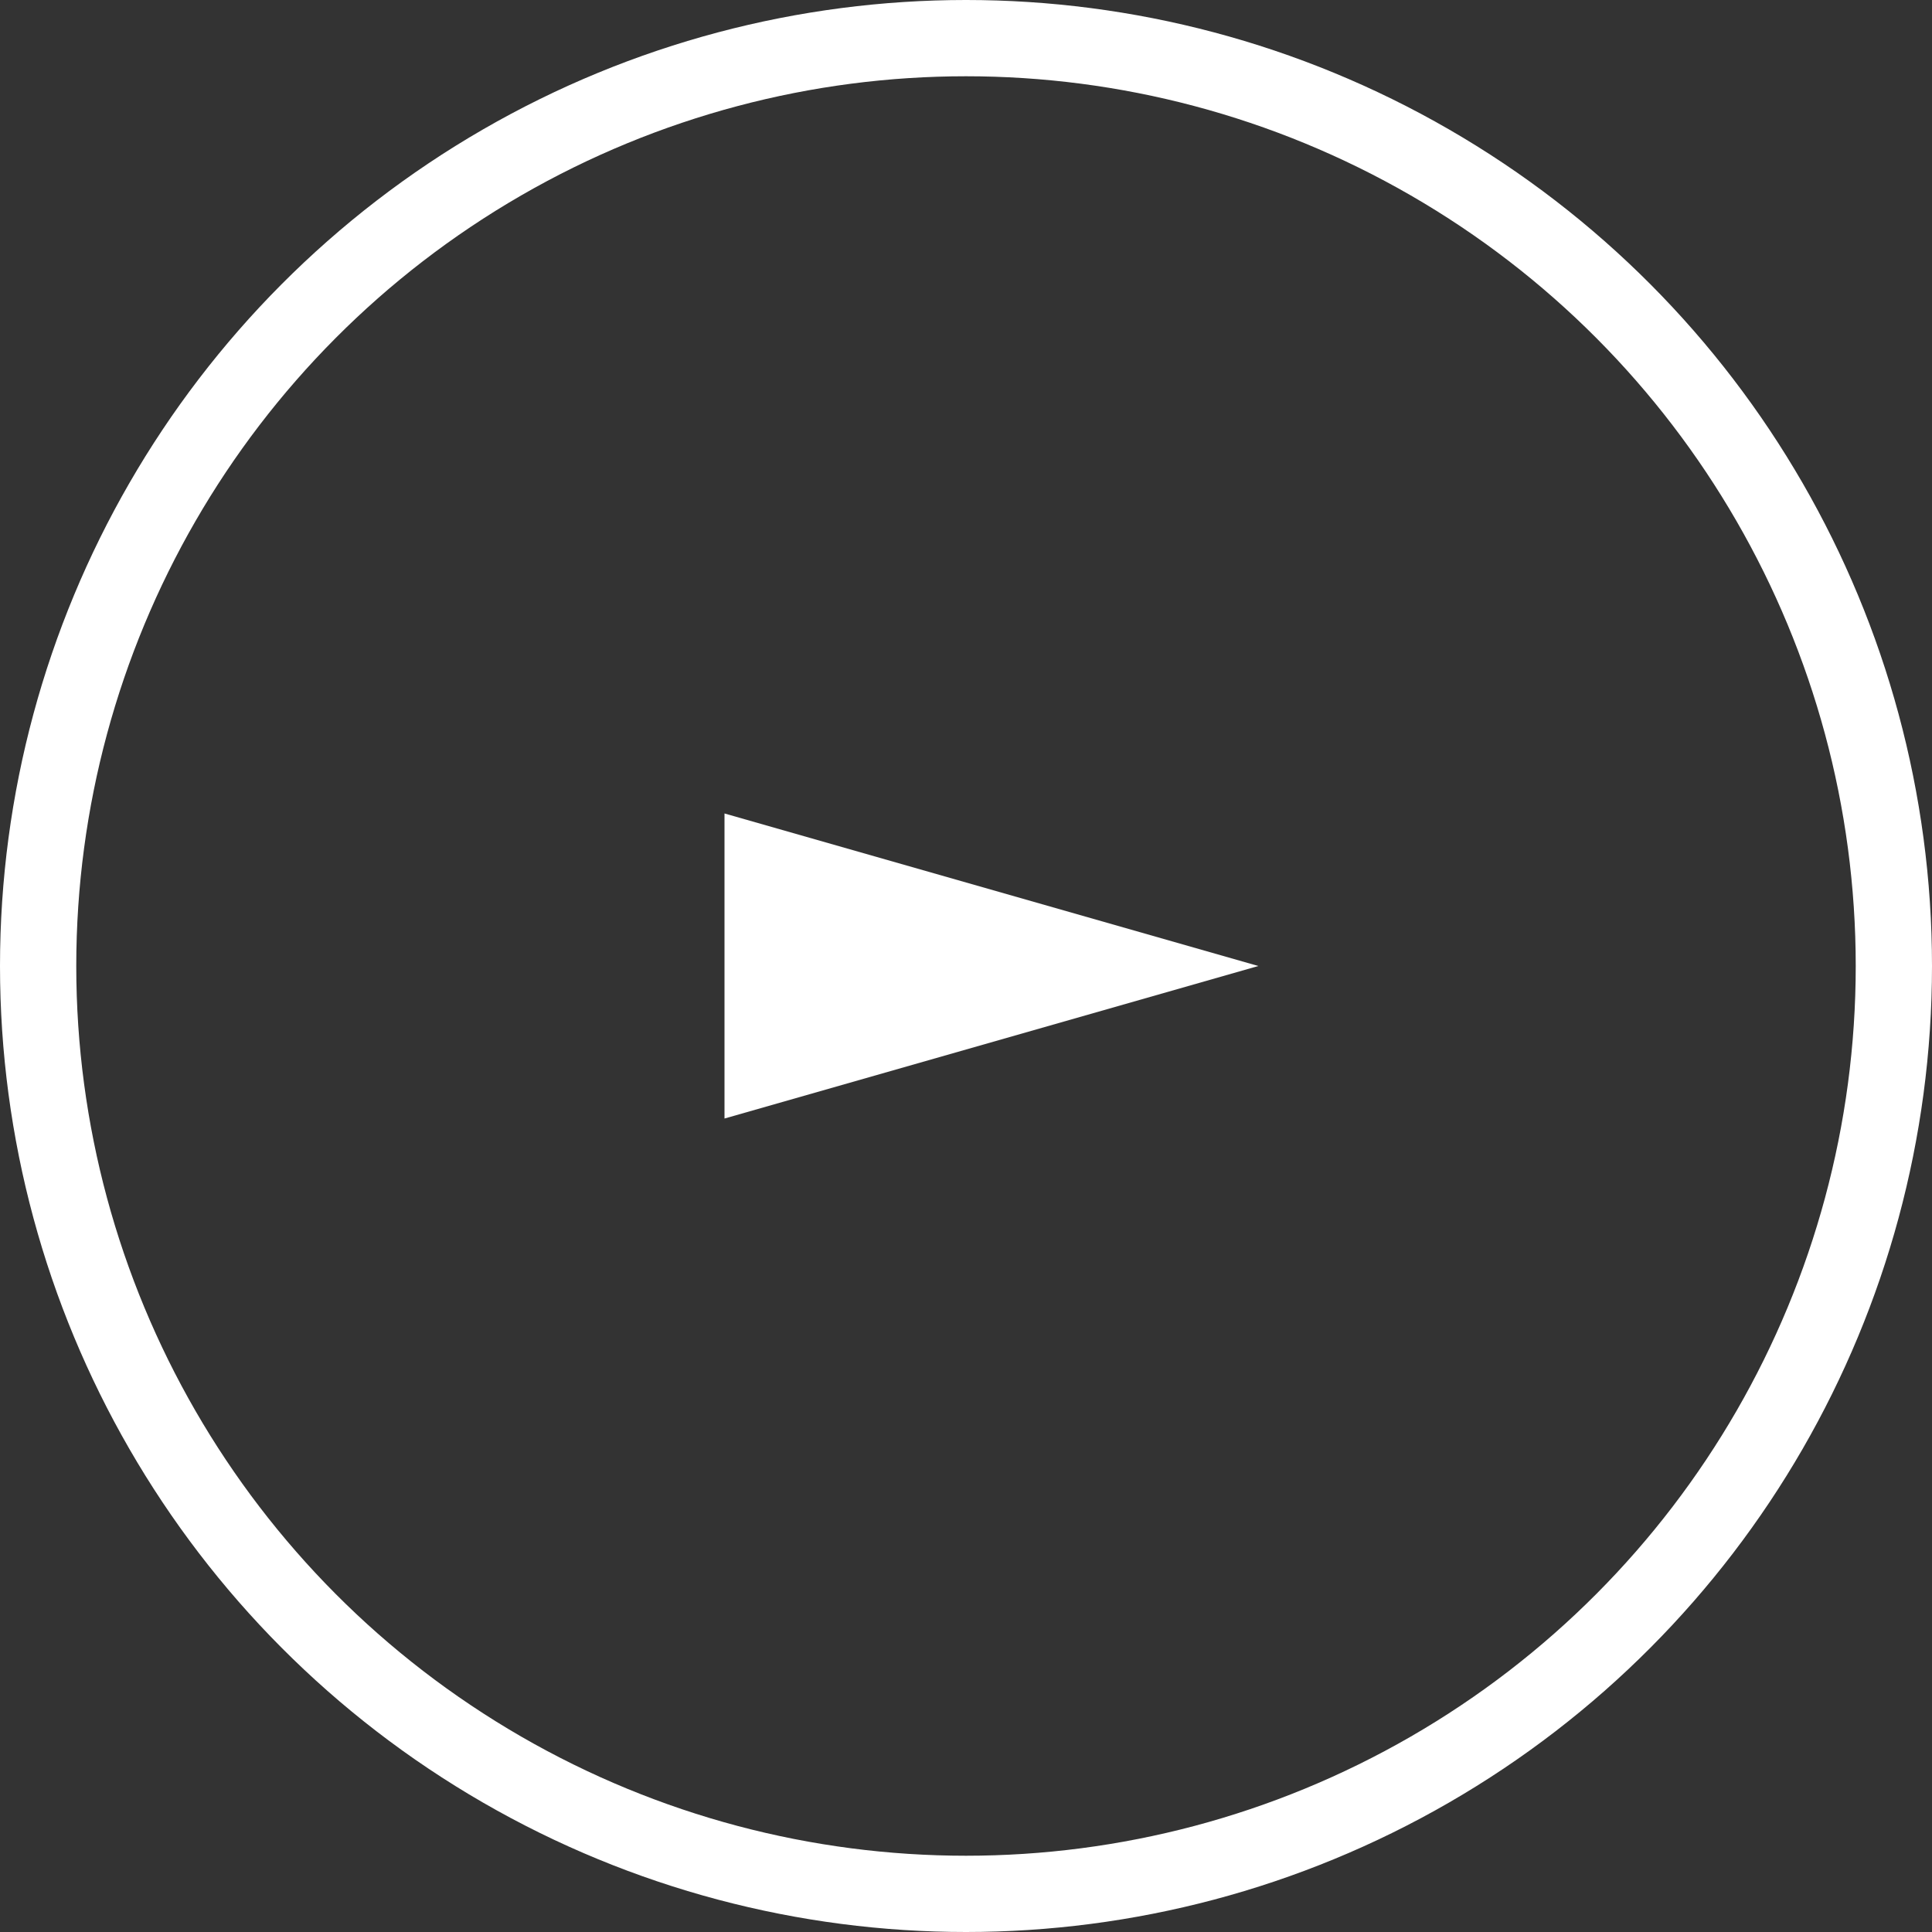<svg width="152" height="152" viewBox="0 0 152 152" fill="none" xmlns="http://www.w3.org/2000/svg">
<rect x="0" y="0" width="152" height="152" fill="#333333" stroke="none"/>
<circle cx="76" cy="76" r="73" stroke="white" stroke-width="6"/>
<path d="M99 76L57 64V88L99 76Z" fill="white"/>
</svg>
